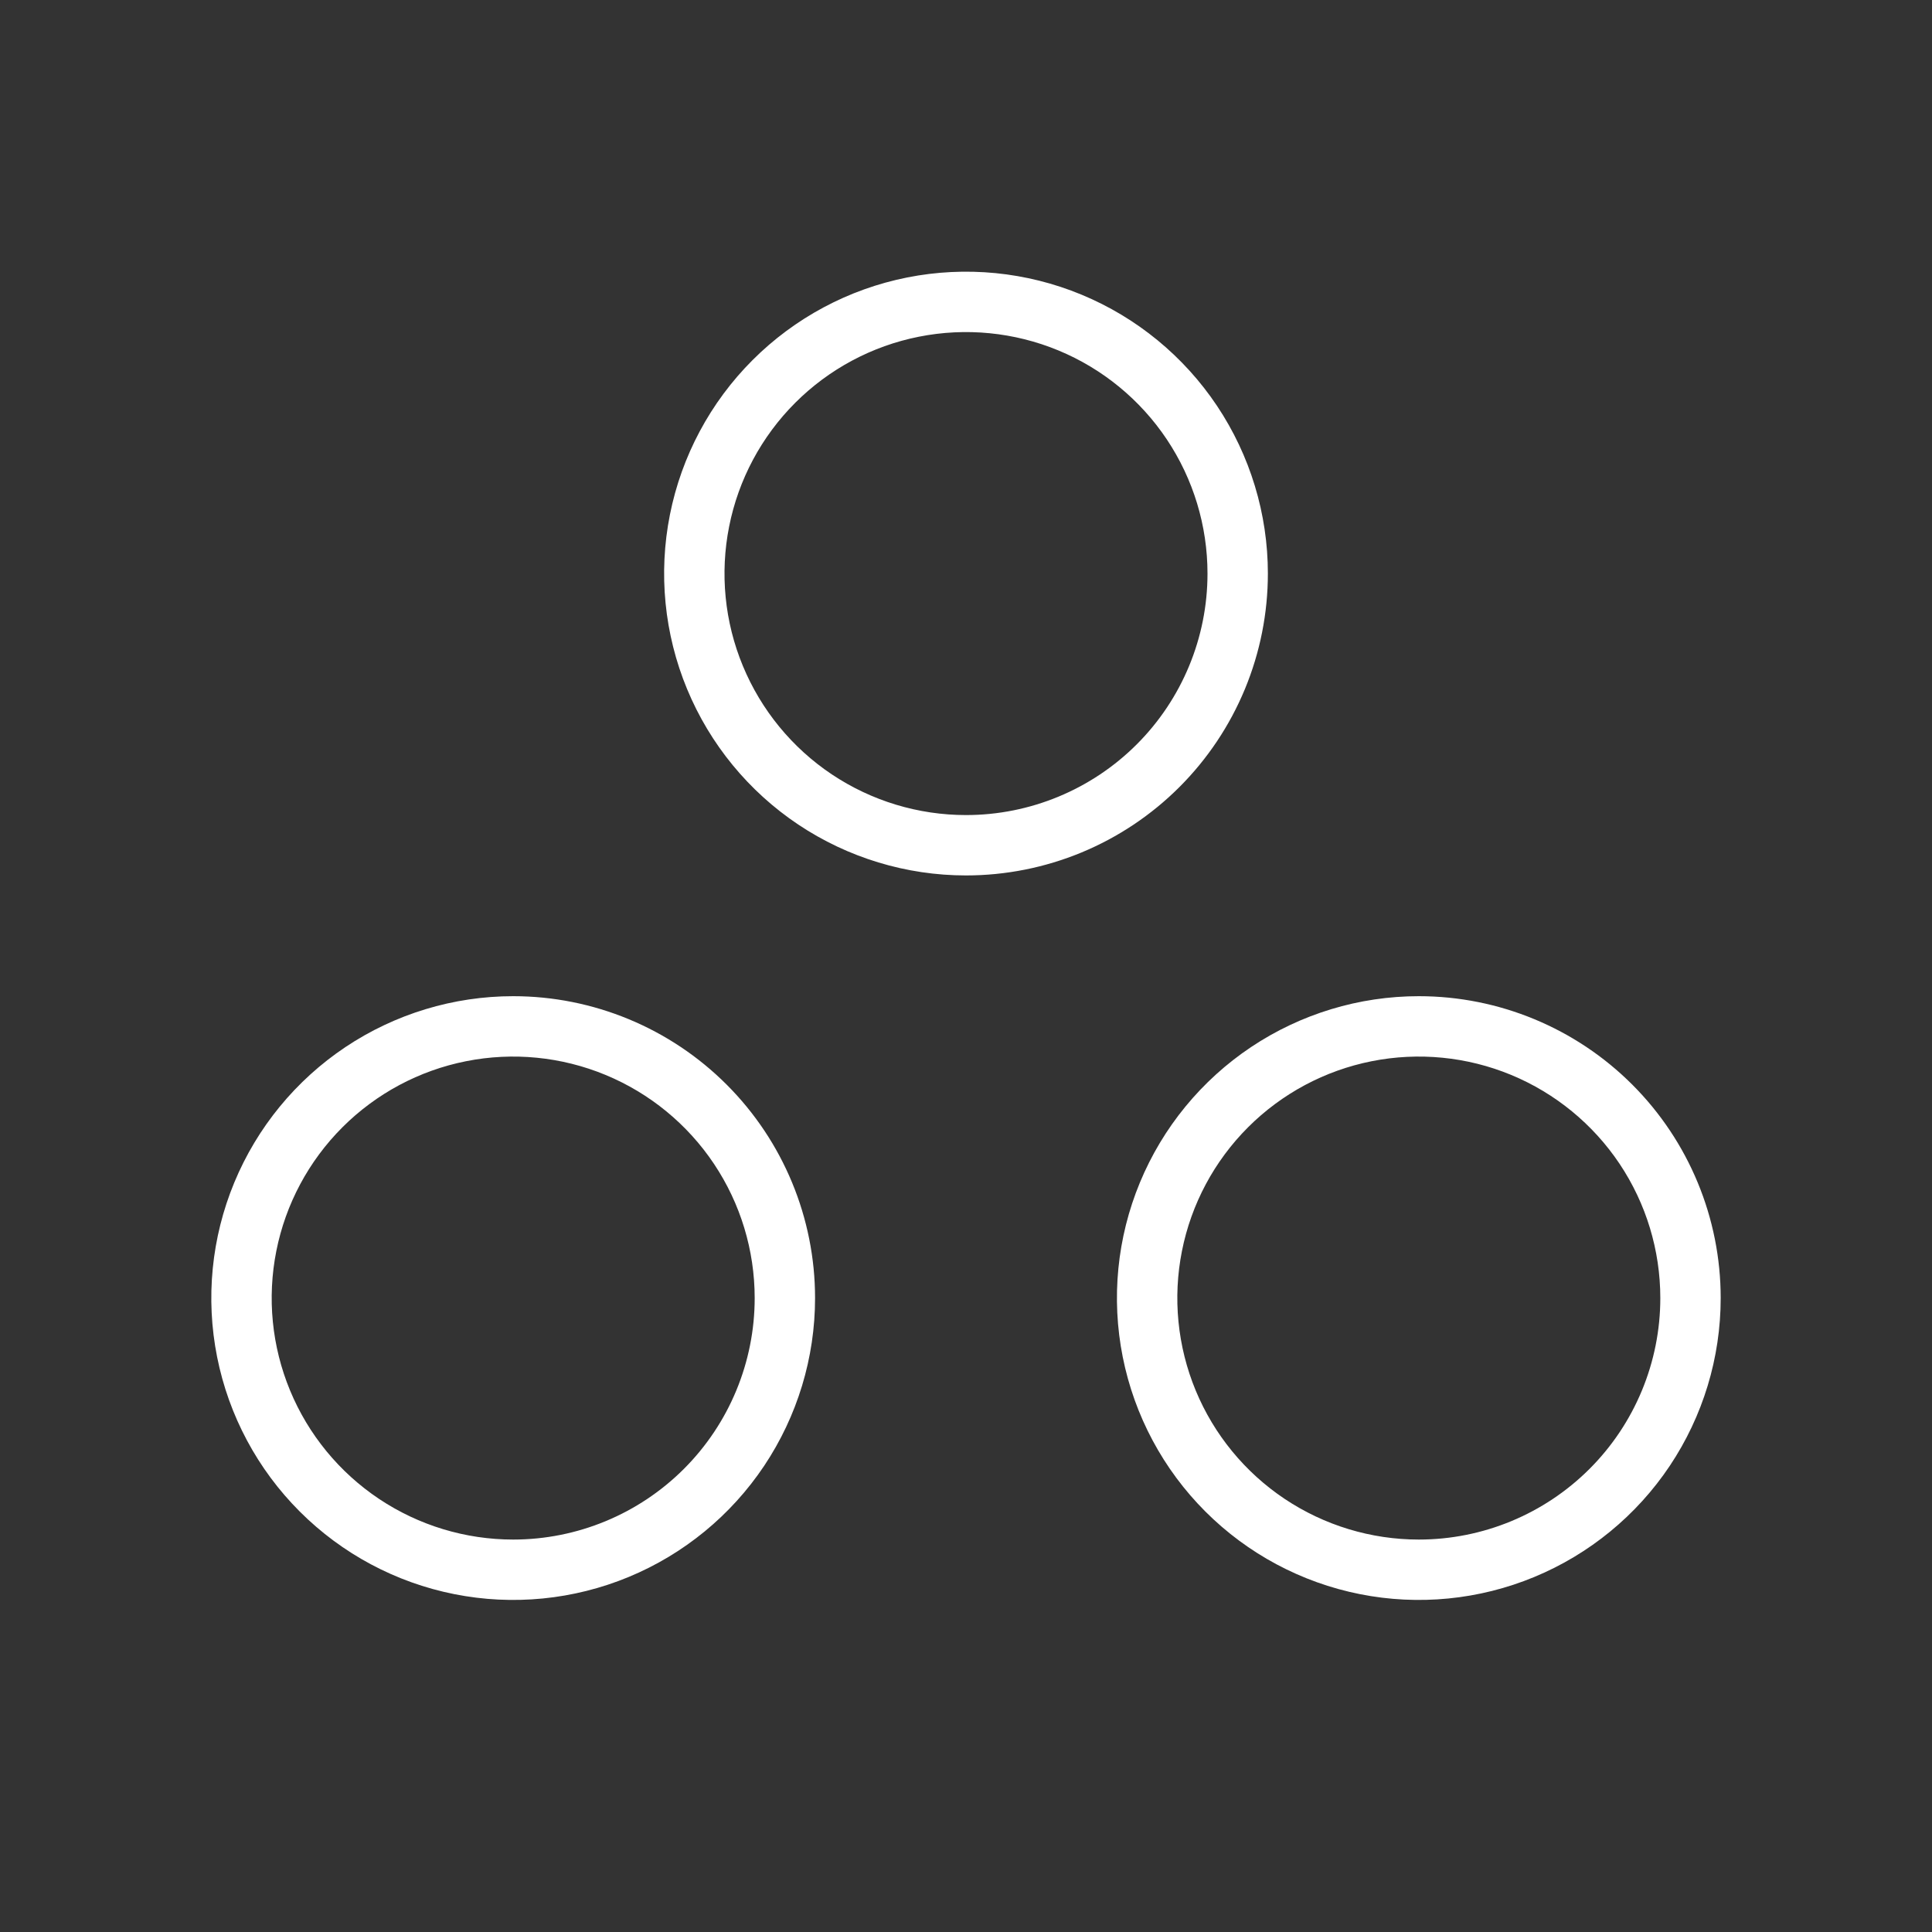 <svg width="64" height="64" viewBox="0 0 64 64" fill="none" xmlns="http://www.w3.org/2000/svg">
<rect x="0" y="0" width="64" height="64" fill="#333333" stroke="none"/>
<path d="M42 19C42 17.022 41.413 15.089 40.315 13.444C39.216 11.8 37.654 10.518 35.827 9.761C34 9.004 31.989 8.806 30.049 9.192C28.109 9.578 26.328 10.53 24.929 11.929C23.53 13.328 22.578 15.109 22.192 17.049C21.806 18.989 22.004 21 22.761 22.827C23.518 24.654 24.8 26.216 26.444 27.315C28.089 28.413 30.022 29 32 29C33.313 29 34.614 28.741 35.827 28.239C37.04 27.736 38.142 27 39.071 26.071C40 25.142 40.736 24.04 41.239 22.827C41.741 21.614 42 20.313 42 19ZM32 27C30.418 27 28.871 26.531 27.555 25.652C26.24 24.773 25.215 23.523 24.609 22.061C24.003 20.6 23.845 18.991 24.154 17.439C24.462 15.887 25.224 14.462 26.343 13.343C27.462 12.224 28.887 11.462 30.439 11.154C31.991 10.845 33.6 11.004 35.062 11.609C36.523 12.214 37.773 13.24 38.652 14.555C39.531 15.871 40 17.418 40 19C40 21.122 39.157 23.157 37.657 24.657C36.157 26.157 34.122 27 32 27ZM47 33C45.022 33 43.089 33.587 41.444 34.685C39.8 35.784 38.518 37.346 37.761 39.173C37.004 41 36.806 43.011 37.192 44.951C37.578 46.891 38.53 48.672 39.929 50.071C41.328 51.47 43.109 52.422 45.049 52.808C46.989 53.194 49 52.996 50.827 52.239C52.654 51.482 54.216 50.2 55.315 48.556C56.413 46.911 57 44.978 57 43C57 40.348 55.946 37.804 54.071 35.929C52.196 34.054 49.652 33 47 33ZM47 51C45.418 51 43.871 50.531 42.555 49.652C41.24 48.773 40.215 47.523 39.609 46.062C39.004 44.6 38.845 42.991 39.154 41.439C39.462 39.887 40.224 38.462 41.343 37.343C42.462 36.224 43.887 35.462 45.439 35.154C46.991 34.845 48.6 35.004 50.062 35.609C51.523 36.215 52.773 37.24 53.652 38.555C54.531 39.871 55 41.418 55 43C55 45.122 54.157 47.157 52.657 48.657C51.157 50.157 49.122 51 47 51ZM17 33C15.022 33 13.089 33.587 11.444 34.685C9.8 35.784 8.518 37.346 7.761 39.173C7.004 41 6.806 43.011 7.192 44.951C7.578 46.891 8.53 48.672 9.929 50.071C11.328 51.47 13.109 52.422 15.049 52.808C16.989 53.194 19 52.996 20.827 52.239C22.654 51.482 24.216 50.2 25.315 48.556C26.413 46.911 27 44.978 27 43C27 40.348 25.946 37.804 24.071 35.929C22.196 34.054 19.652 33 17 33ZM17 51C15.418 51 13.871 50.531 12.555 49.652C11.24 48.773 10.214 47.523 9.609 46.062C9.003 44.6 8.845 42.991 9.154 41.439C9.462 39.887 10.224 38.462 11.343 37.343C12.462 36.224 13.887 35.462 15.439 35.154C16.991 34.845 18.6 35.004 20.061 35.609C21.523 36.215 22.773 37.24 23.652 38.555C24.531 39.871 25 41.418 25 43C25 45.122 24.157 47.157 22.657 48.657C21.157 50.157 19.122 51 17 51Z" fill="white"/>
</svg>
